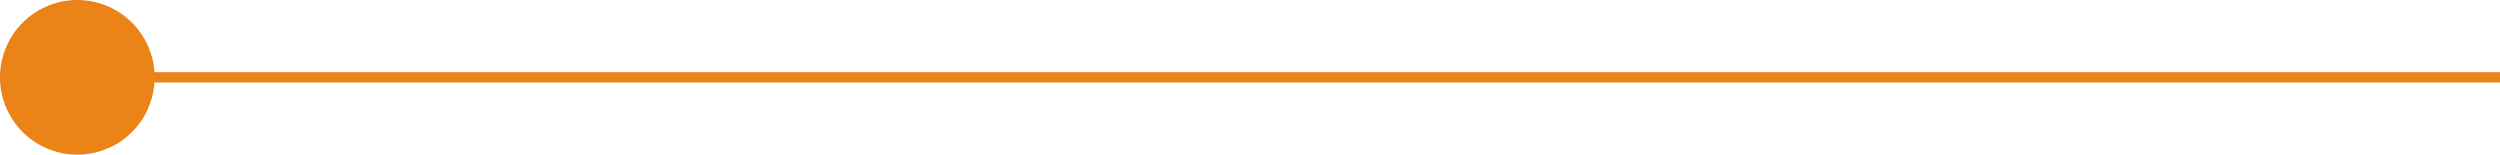 <svg width="485" height="30" viewBox="0 0 485 30" fill="none" xmlns="http://www.w3.org/2000/svg">
<rect x="12" y="14" width="473" height="2" fill="#EB8317"/>
<path d="M7.501 2.012C0.326 6.154 -2.132 15.328 2.01 22.502C6.152 29.677 15.326 32.135 22.5 27.993C29.675 23.851 32.133 14.677 27.991 7.502C23.849 0.328 14.675 -2.13 7.501 2.012Z" fill="#EB8317"/>
</svg>
